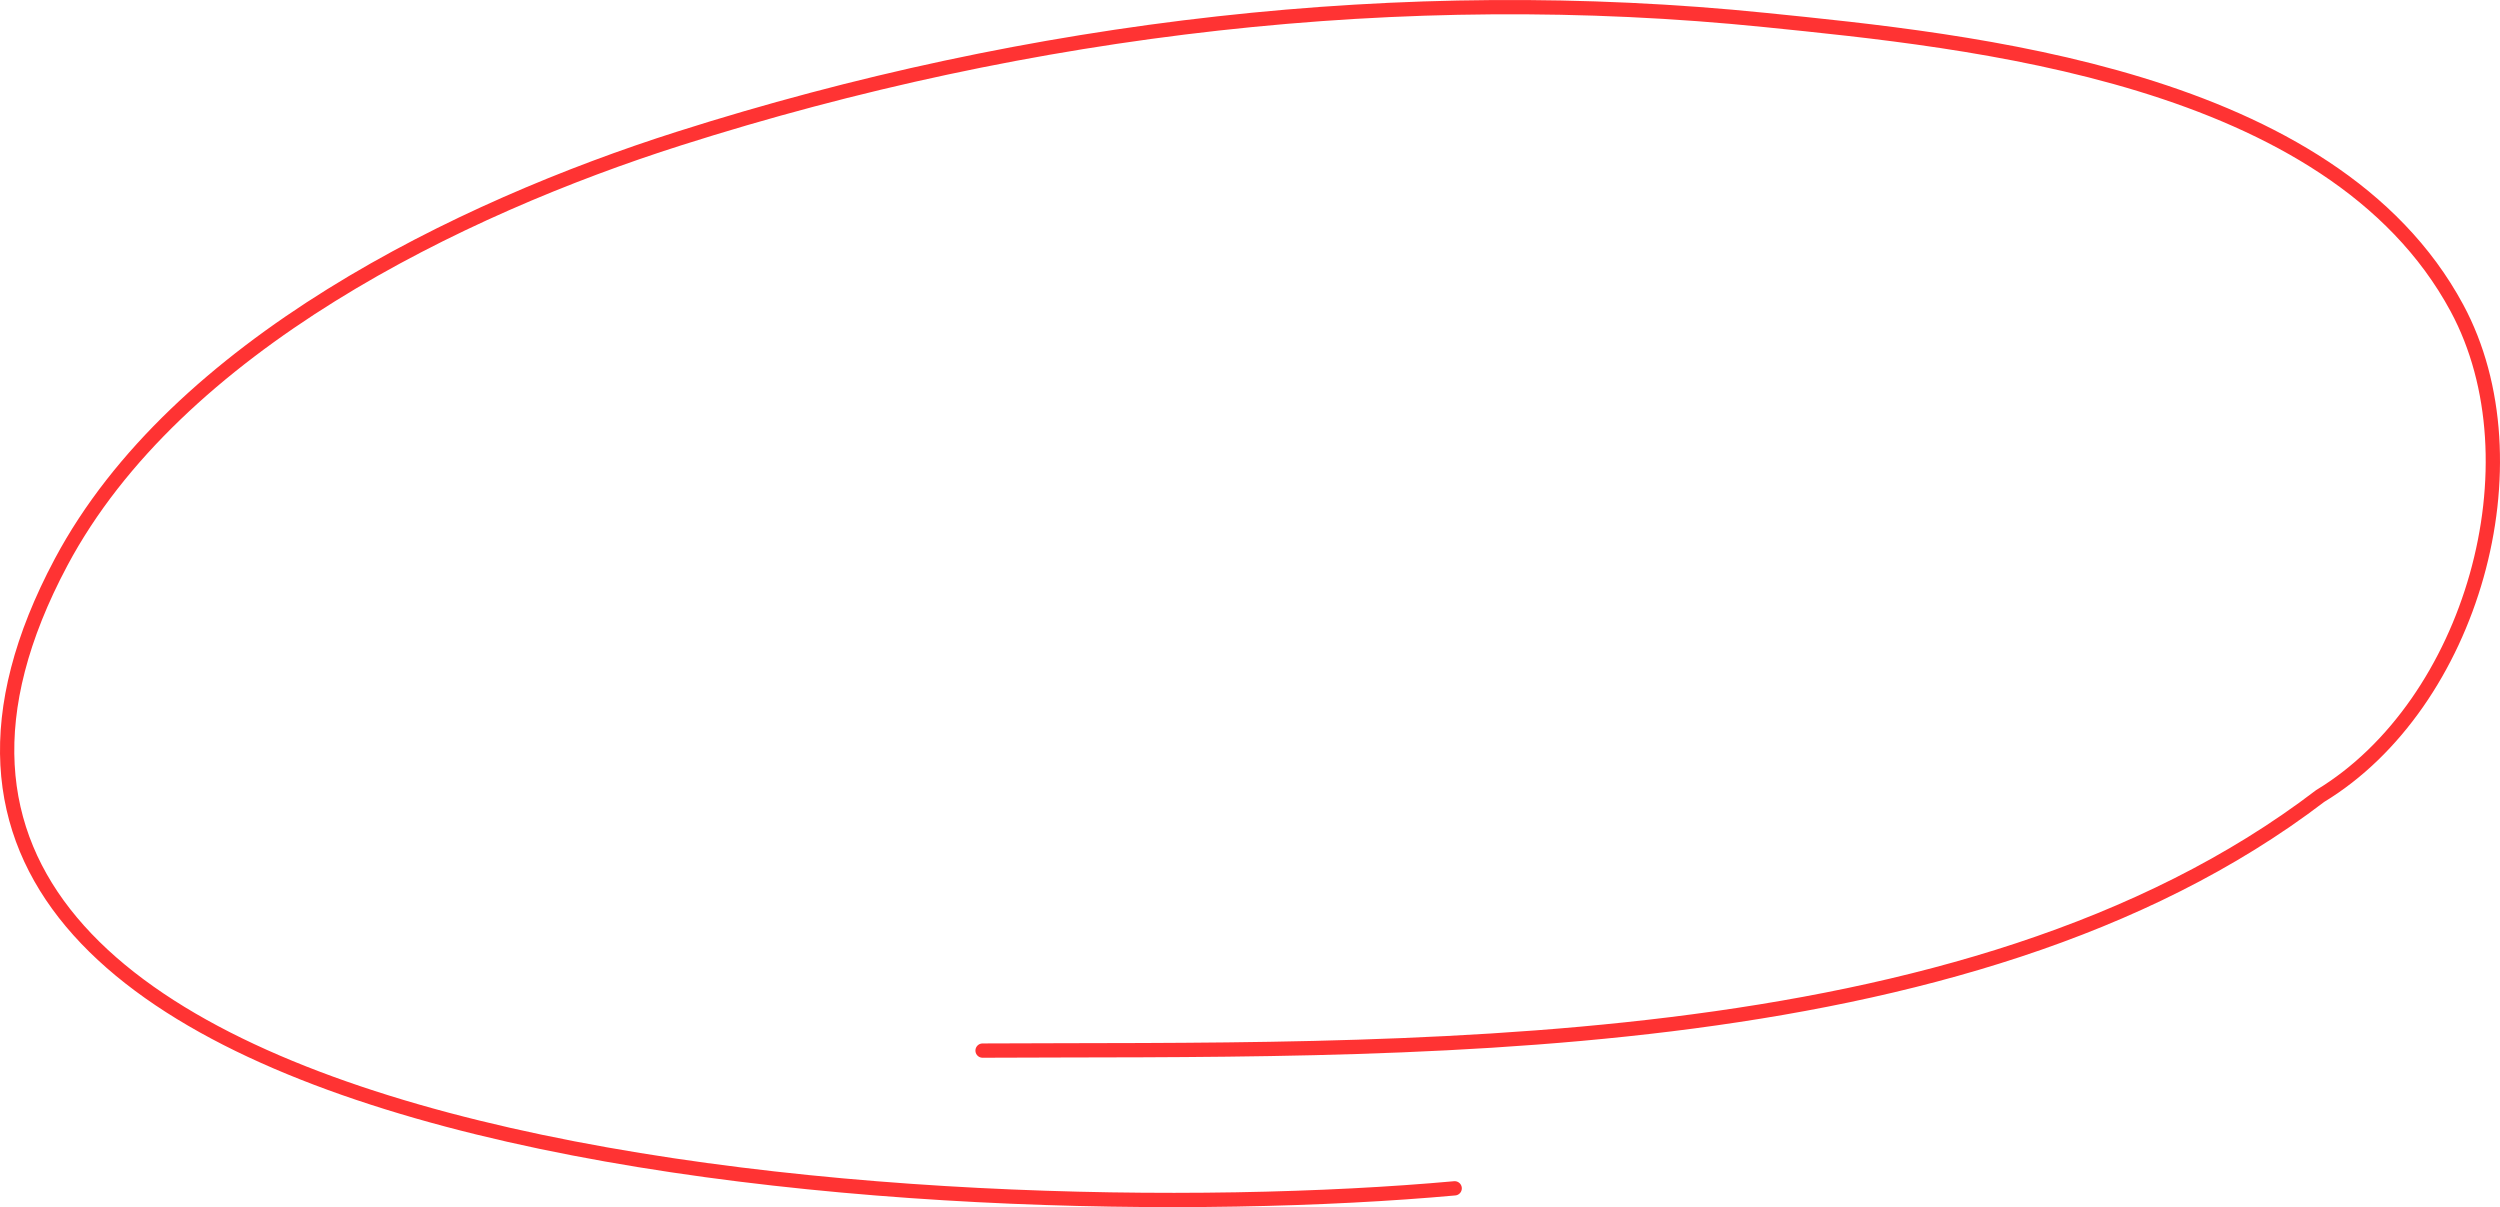 <?xml version="1.0" encoding="UTF-8"?> <svg xmlns="http://www.w3.org/2000/svg" width="350" height="169" viewBox="0 0 350 169" fill="none"><path d="M137.559 147.083C194.617 146.782 275.088 149.423 324.828 111.439C346.032 98.584 355.66 64.831 343.969 43.119C326.407 10.502 275.619 5.707 247.172 2.804C196.395 -2.376 144.273 3.734 95.077 19.39C64.409 29.15 24.733 48.331 8.547 78.716C-36.617 163.499 132.726 172.794 203.655 166.366" stroke="#FF3333" stroke-width="2" stroke-linecap="round"></path></svg> 